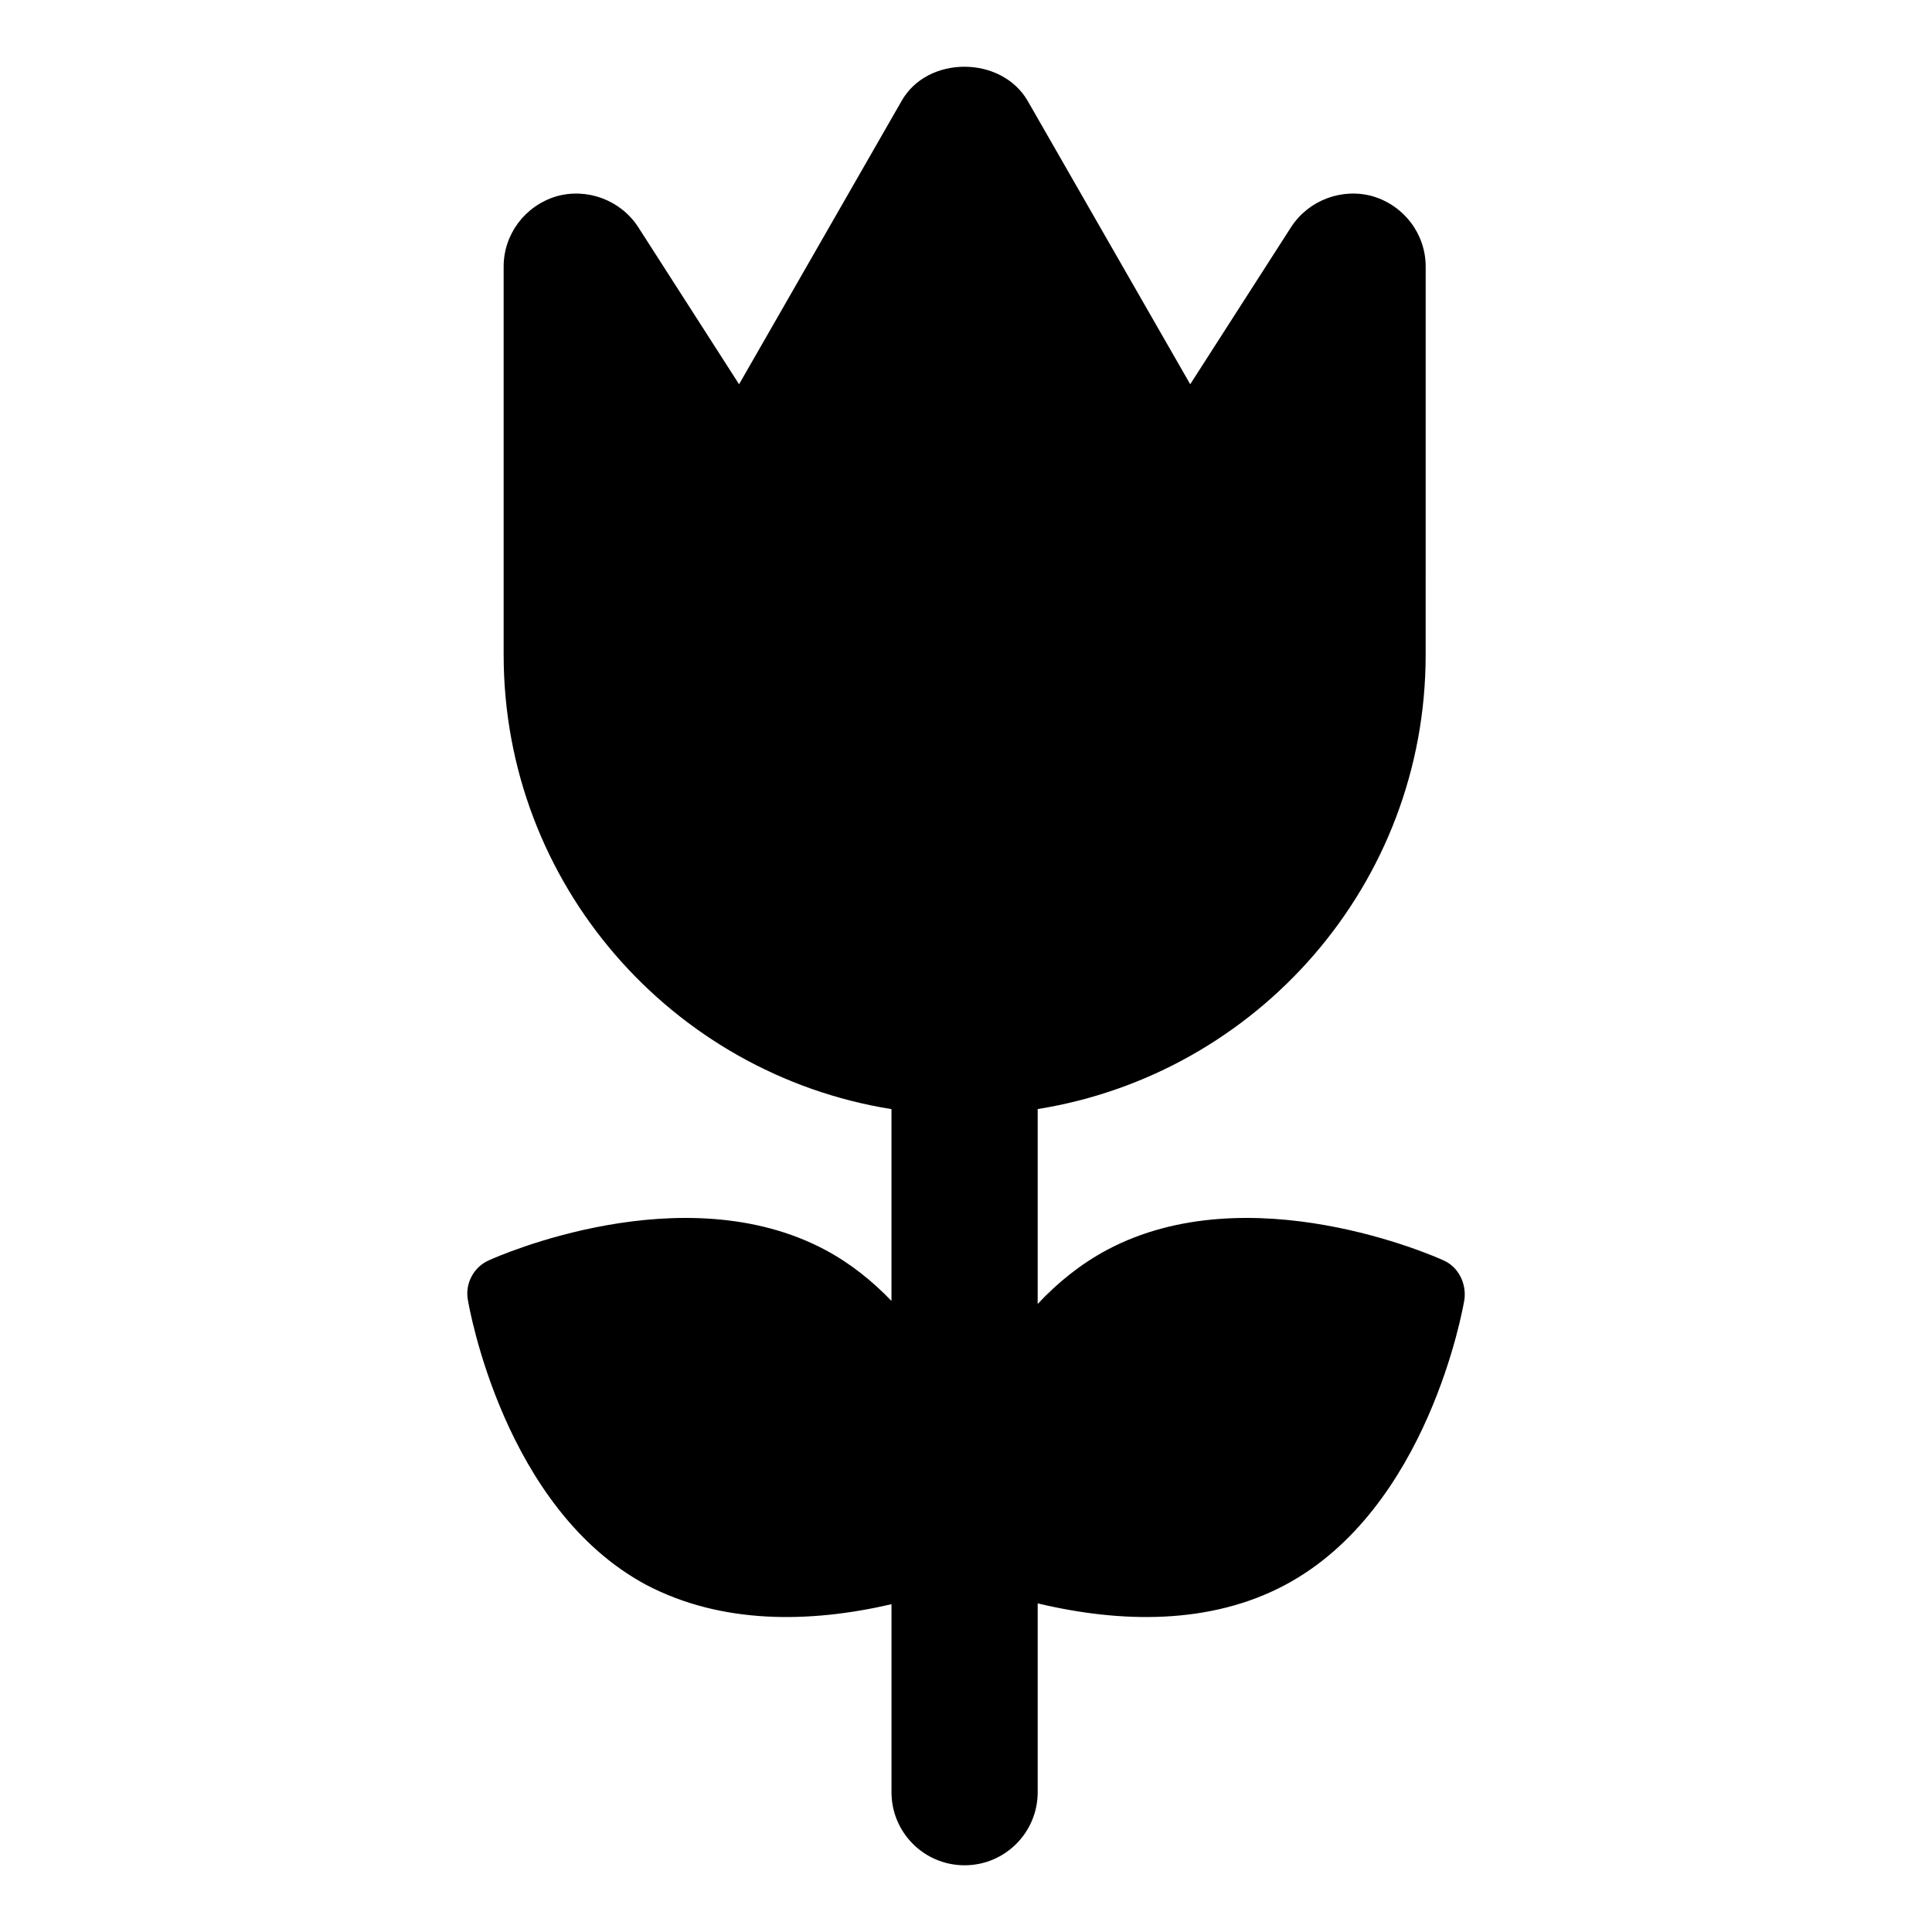 <?xml version="1.0" encoding="UTF-8"?>
<!-- Uploaded to: SVG Repo, www.svgrepo.com, Generator: SVG Repo Mixer Tools -->
<svg fill="#000000" width="800px" height="800px" version="1.1" viewBox="144 144 512 512" xmlns="http://www.w3.org/2000/svg">
 <path d="m399.62 638.32c10.711 0 19.379-8.676 19.379-19.379v-50.027c21.969 5.238 45.68 5.727 65.609-4.906 37.785-20.152 47.086-73.246 47.473-75.57 0.582-4.262-1.547-8.719-5.617-10.465-2.133-0.969-51.352-22.863-89.137-2.715-7.066 3.789-13.133 8.746-18.332 14.309v-51.652c58.199-9.332 102.82-59.586 102.82-120.38l0.004-102.9c0-8.527-5.621-16.082-13.957-18.602-8.137-2.324-17.051 0.969-21.699 8.137l-26.742 41.66-43.016-74.988c-6.973-12.207-26.738-12.207-33.523 0l-43.02 74.992-26.738-41.66c-4.648-7.168-13.566-10.465-21.703-8.137-8.332 2.519-13.949 10.078-13.949 18.602v102.89c0 60.832 44.676 111.11 102.78 120.4v50.836c-5.019-5.227-10.797-9.906-17.512-13.504-37.789-20.152-87.008 1.746-89.137 2.715-4.07 1.746-6.394 6.199-5.621 10.465 0.387 2.324 9.688 55.418 47.281 75.57 19.836 10.402 43.059 10.211 64.992 5.121v49.812c-0.008 10.699 8.656 19.375 19.367 19.375z"/>
</svg>